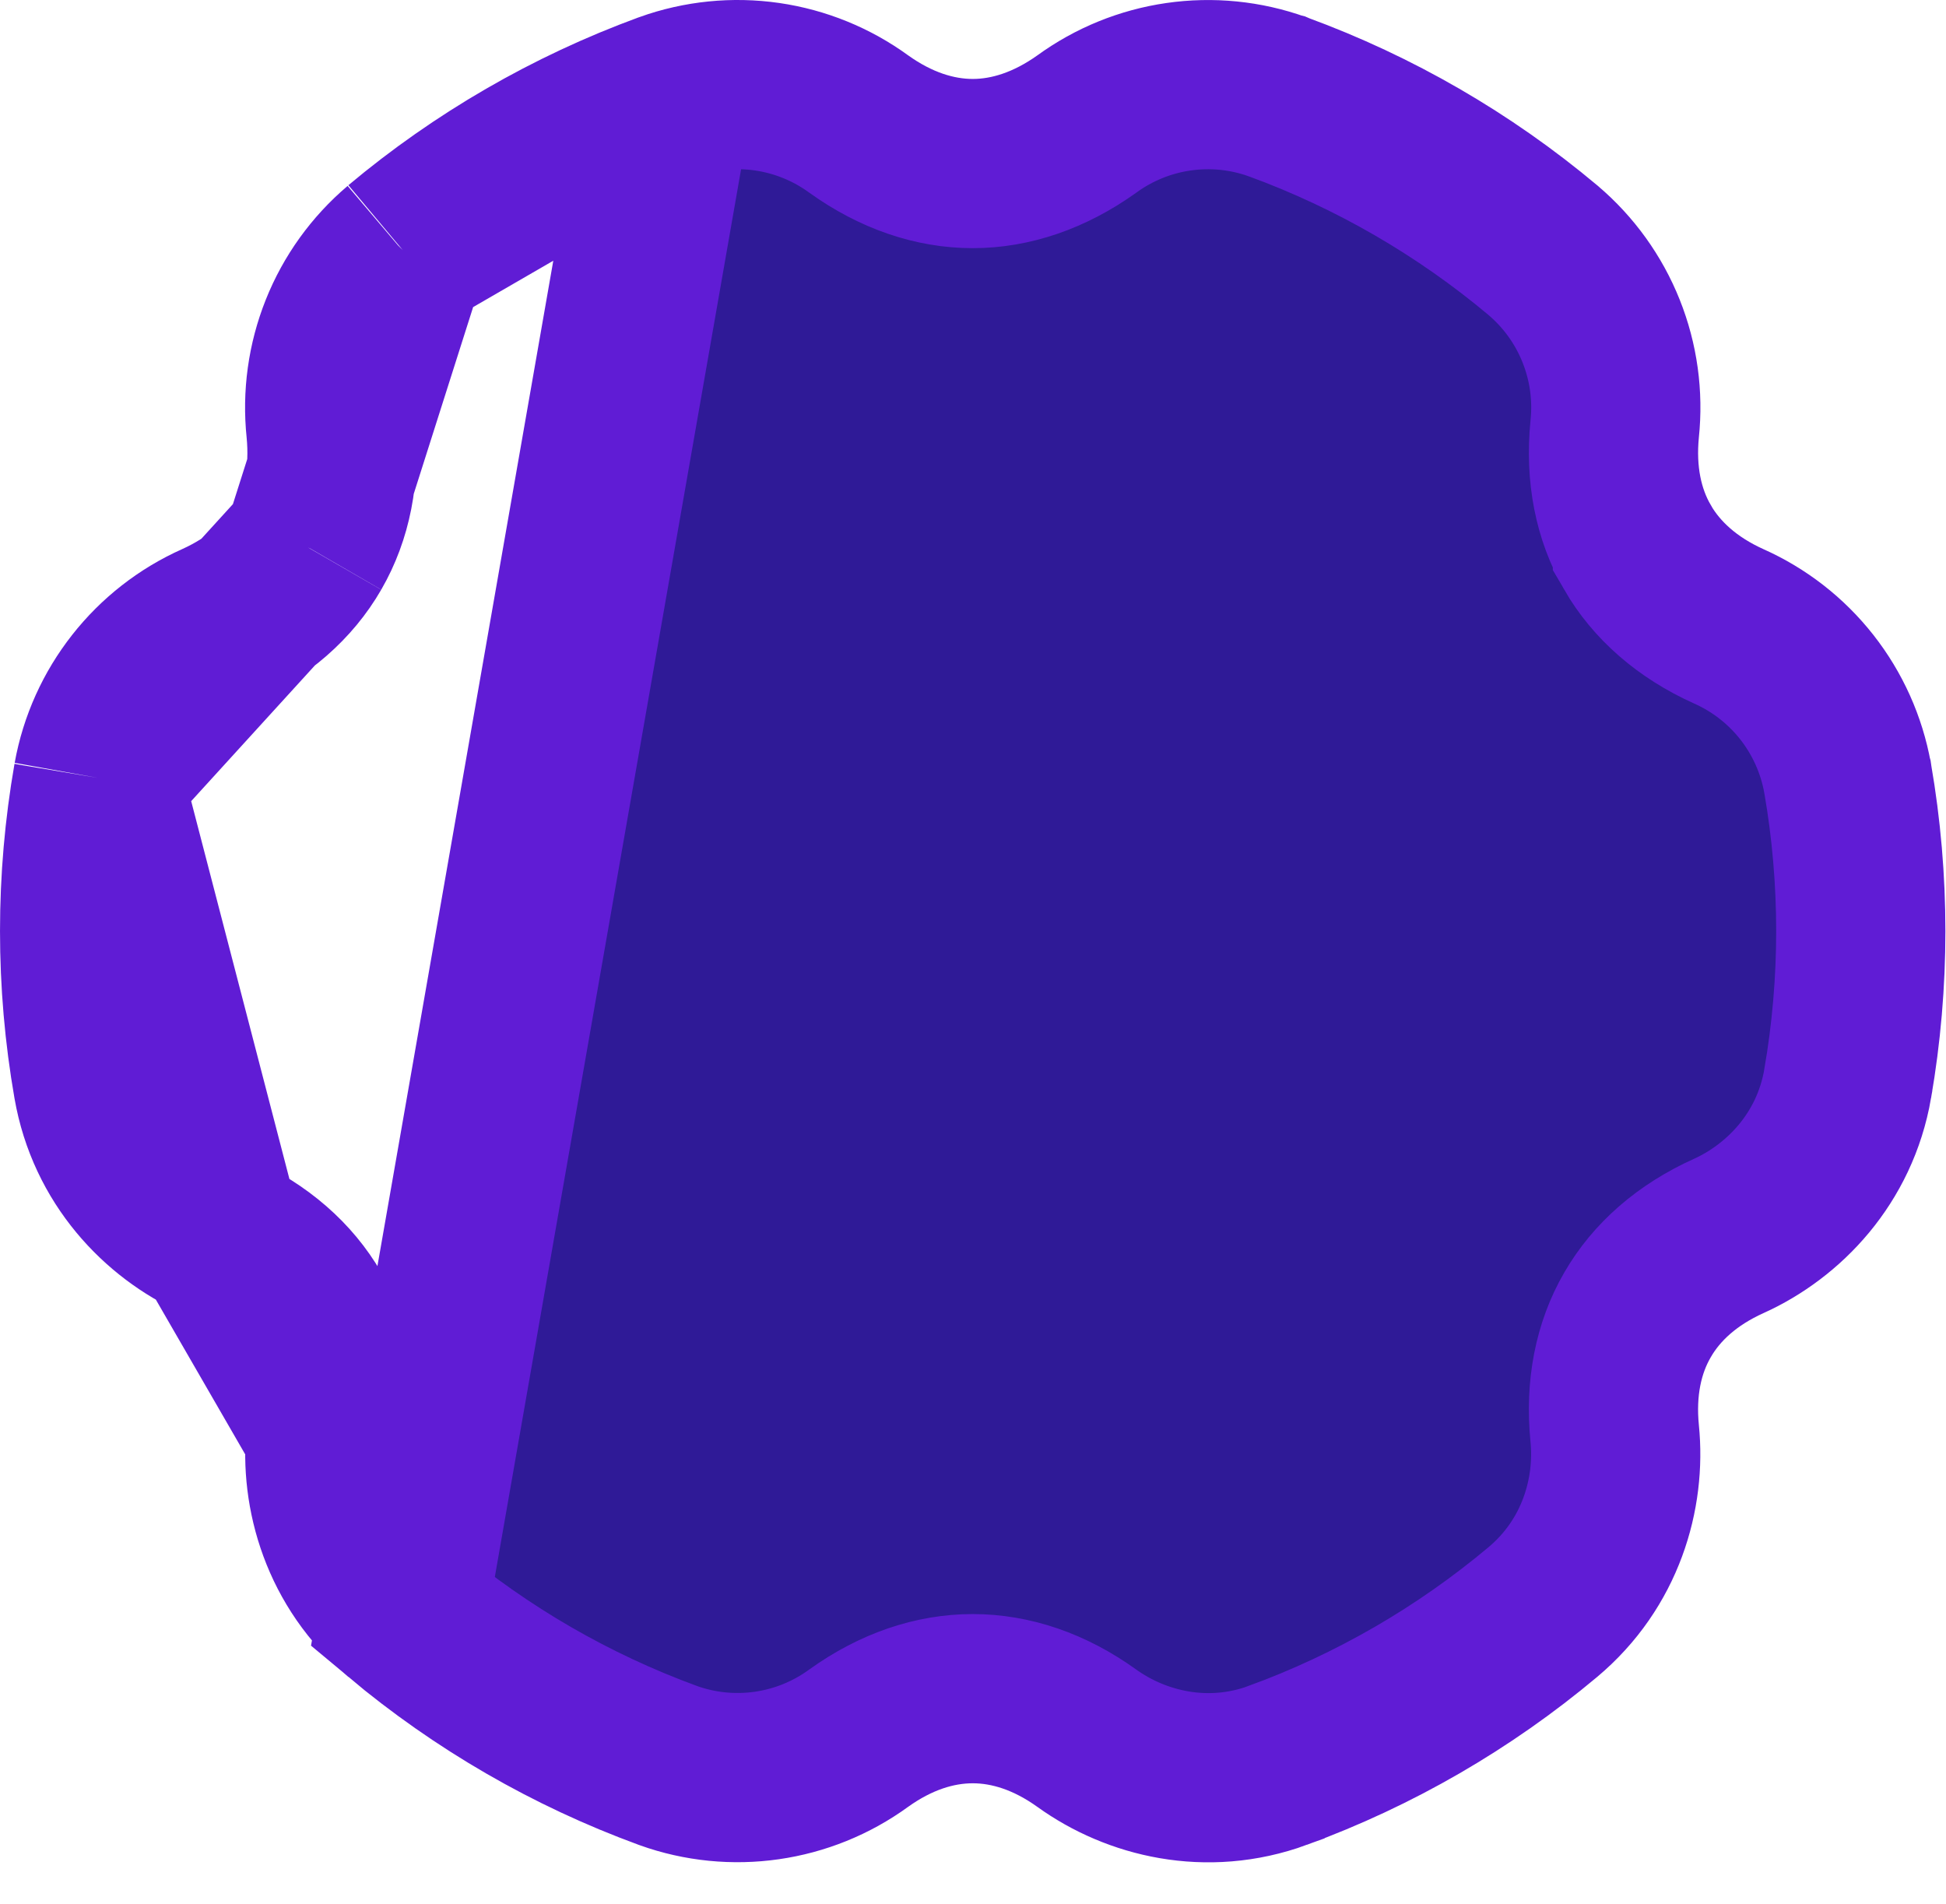<?xml version="1.0" encoding="utf-8"?>
<svg xmlns="http://www.w3.org/2000/svg" fill="none" height="100%" overflow="visible" preserveAspectRatio="none" style="display: block;" viewBox="0 0 46 45" width="100%">
<path d="M15.787 2.288L15.794 2.285C16.543 2.017 17.346 1.936 18.134 2.05C18.918 2.164 19.662 2.467 20.302 2.934C21.175 3.559 22.096 3.866 22.994 3.866C23.891 3.866 24.812 3.559 25.69 2.932C26.329 2.467 27.073 2.164 27.855 2.051C28.642 1.937 29.445 2.017 30.193 2.285L30.201 2.287L30.208 2.29C32.489 3.126 34.606 4.351 36.468 5.911L36.478 5.92L36.478 5.92C37.083 6.434 37.554 7.088 37.848 7.826C38.142 8.561 38.251 9.356 38.168 10.143C38.063 11.212 38.257 12.16 38.706 12.936L38.706 12.938C39.157 13.718 39.883 14.362 40.86 14.803C41.585 15.125 42.22 15.619 42.71 16.243C43.201 16.868 43.532 17.605 43.673 18.388L43.675 18.395L43.676 18.402C44.089 20.789 44.089 23.229 43.676 25.616L43.676 25.617C43.37 27.384 42.166 28.624 40.87 29.213L40.865 29.215C39.884 29.657 39.158 30.3 38.709 31.079L38.706 31.084C38.256 31.861 38.062 32.81 38.168 33.881C38.312 35.305 37.836 36.962 36.467 38.108C34.606 39.668 32.488 40.893 30.208 41.728L30.207 41.729C28.526 42.344 26.851 41.922 25.692 41.089C24.817 40.46 23.896 40.153 22.994 40.153C22.093 40.153 21.173 40.459 20.3 41.085C18.998 42.034 17.309 42.277 15.793 41.733L15.78 41.728L15.78 41.728C13.5 40.893 11.383 39.668 9.521 38.108L15.787 2.288ZM15.787 2.288L15.78 2.29M15.787 2.288L15.78 2.29M15.78 2.29C13.5 3.126 11.382 4.351 9.52 5.911L9.52 5.911M15.78 2.29L9.52 5.911M9.52 5.911L9.511 5.92M9.52 5.911L9.511 5.92M9.511 5.92C8.905 6.434 8.434 7.088 8.14 7.826C7.847 8.561 7.737 9.356 7.82 10.143C7.925 11.21 7.731 12.158 7.281 12.936L7.279 12.94M9.511 5.92L7.279 12.94M7.279 12.94C6.83 13.718 6.105 14.362 5.128 14.803C3.656 15.458 2.601 16.8 2.315 18.387L2.315 18.387M7.279 12.94L2.315 18.387M2.315 18.387L2.313 18.399M2.315 18.387L2.313 18.399M2.313 18.399C1.896 20.787 1.896 23.23 2.313 25.619C2.619 27.383 3.819 28.624 5.12 29.213L5.125 29.216M2.313 18.399L5.125 29.216M5.125 29.216C6.101 29.654 6.83 30.299 7.282 31.081C7.732 31.864 7.926 32.814 7.82 33.882L7.82 33.883M5.125 29.216L7.82 33.883M7.82 33.883C7.679 35.298 8.148 36.958 9.52 38.107L7.82 33.883Z" fill="#2F1A97" id="Vector" stroke="#601CD5" stroke-width="4"/>
</svg>